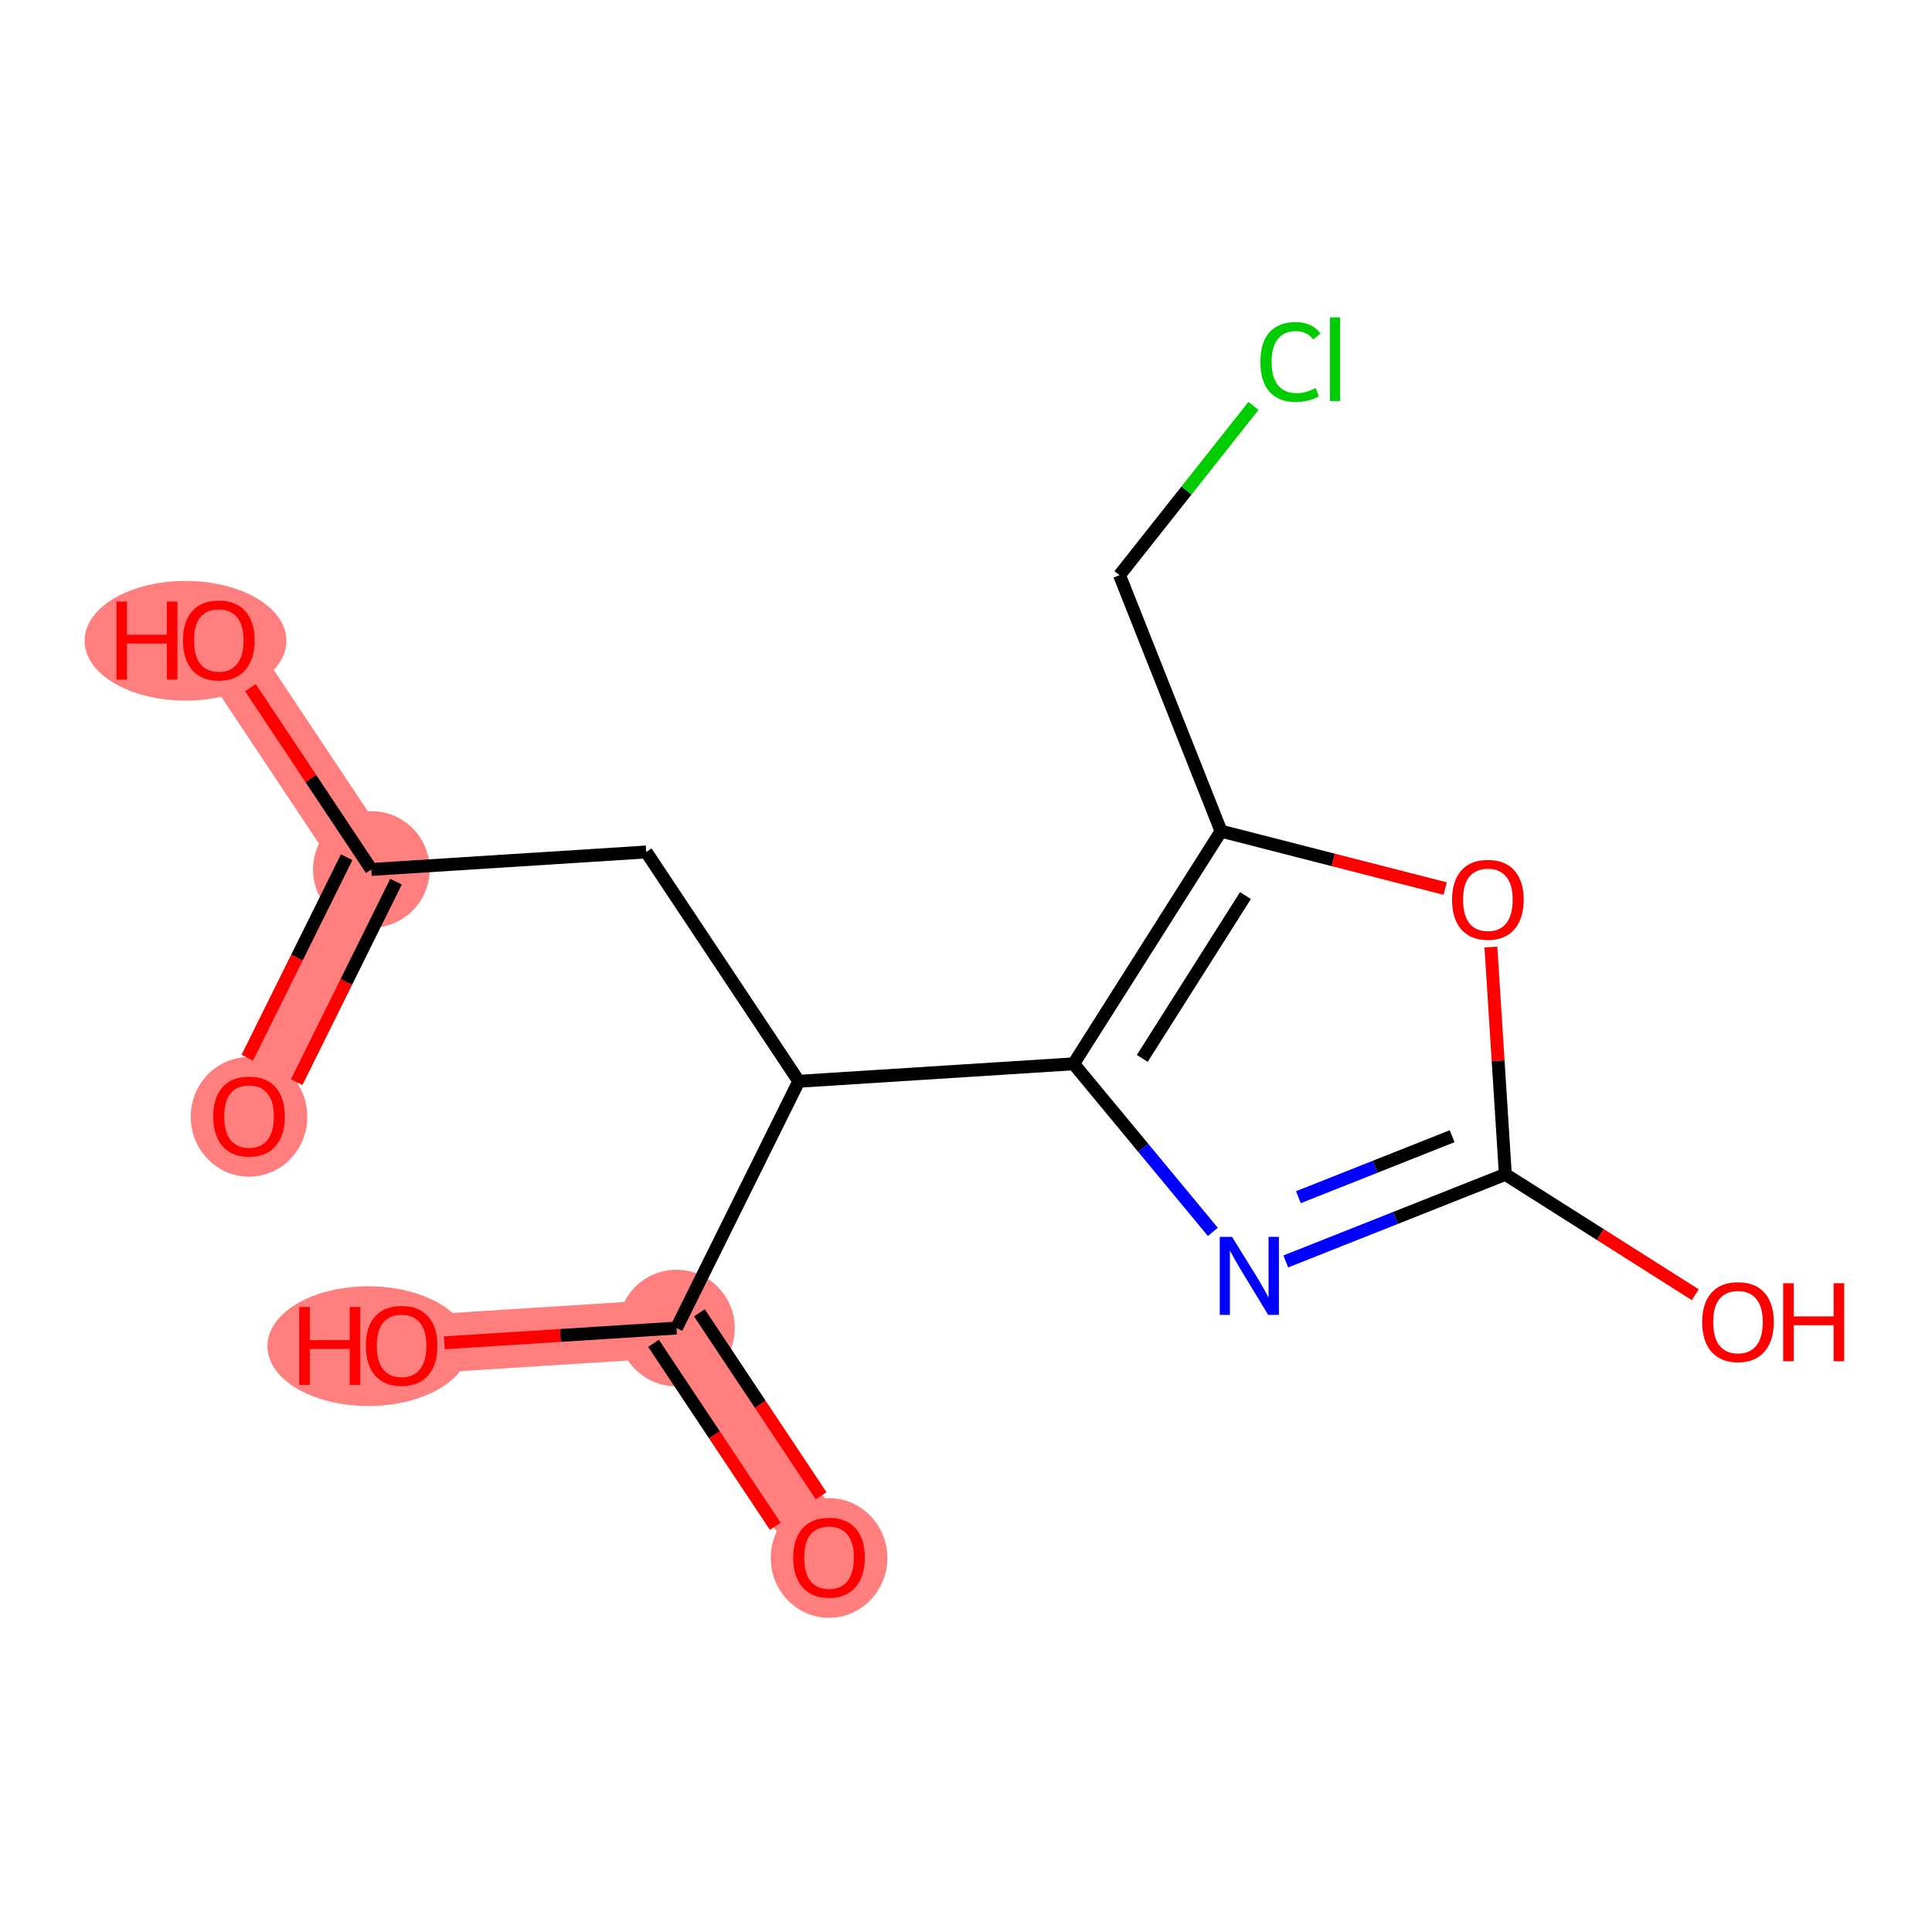 <?xml version='1.0' encoding='iso-8859-1'?>
<svg version='1.1' baseProfile='full'
              xmlns='http://www.w3.org/2000/svg'
                      xmlns:rdkit='http://www.rdkit.org/xml'
                      xmlns:xlink='http://www.w3.org/1999/xlink'
                  xml:space='preserve'
width='300px' height='300px' viewBox='0 0 300 300'>
<!-- END OF HEADER -->
<rect style='opacity:1.0;fill:#FFFFFF;stroke:none' width='300' height='300' x='0' y='0'> </rect>
<rect style='opacity:1.0;fill:#FFFFFF;stroke:none' width='300' height='300' x='0' y='0'> </rect>
<path d='M 38.67,173.327 L 57.661,135.008' style='fill:none;fill-rule:evenodd;stroke:#FF7F7F;stroke-width:9.1px;stroke-linecap:butt;stroke-linejoin:miter;stroke-opacity:1' />
<path d='M 57.661,135.008 L 33.971,99.402' style='fill:none;fill-rule:evenodd;stroke:#FF7F7F;stroke-width:9.1px;stroke-linecap:butt;stroke-linejoin:miter;stroke-opacity:1' />
<path d='M 105.041,206.22 L 128.731,241.827' style='fill:none;fill-rule:evenodd;stroke:#FF7F7F;stroke-width:9.1px;stroke-linecap:butt;stroke-linejoin:miter;stroke-opacity:1' />
<path d='M 105.041,206.22 L 62.36,208.933' style='fill:none;fill-rule:evenodd;stroke:#FF7F7F;stroke-width:9.1px;stroke-linecap:butt;stroke-linejoin:miter;stroke-opacity:1' />
<ellipse cx='38.67' cy='173.421' rx='8.553' ry='8.794'  style='fill:#FF7F7F;fill-rule:evenodd;stroke:#FF7F7F;stroke-width:1.0px;stroke-linecap:butt;stroke-linejoin:miter;stroke-opacity:1' />
<ellipse cx='57.661' cy='135.008' rx='8.553' ry='8.553'  style='fill:#FF7F7F;fill-rule:evenodd;stroke:#FF7F7F;stroke-width:1.0px;stroke-linecap:butt;stroke-linejoin:miter;stroke-opacity:1' />
<ellipse cx='28.805' cy='99.496' rx='15.169' ry='8.794'  style='fill:#FF7F7F;fill-rule:evenodd;stroke:#FF7F7F;stroke-width:1.0px;stroke-linecap:butt;stroke-linejoin:miter;stroke-opacity:1' />
<ellipse cx='105.041' cy='206.22' rx='8.553' ry='8.553'  style='fill:#FF7F7F;fill-rule:evenodd;stroke:#FF7F7F;stroke-width:1.0px;stroke-linecap:butt;stroke-linejoin:miter;stroke-opacity:1' />
<ellipse cx='128.731' cy='241.921' rx='8.553' ry='8.794'  style='fill:#FF7F7F;fill-rule:evenodd;stroke:#FF7F7F;stroke-width:1.0px;stroke-linecap:butt;stroke-linejoin:miter;stroke-opacity:1' />
<ellipse cx='57.194' cy='209.027' rx='15.169' ry='8.794'  style='fill:#FF7F7F;fill-rule:evenodd;stroke:#FF7F7F;stroke-width:1.0px;stroke-linecap:butt;stroke-linejoin:miter;stroke-opacity:1' />
<path class='bond-0 atom-0 atom-1' d='M 46.067,168.033 L 53.78,152.47' style='fill:none;fill-rule:evenodd;stroke:#FF0000;stroke-width:2.0px;stroke-linecap:butt;stroke-linejoin:miter;stroke-opacity:1' />
<path class='bond-0 atom-0 atom-1' d='M 53.78,152.47 L 61.493,136.907' style='fill:none;fill-rule:evenodd;stroke:#000000;stroke-width:2.0px;stroke-linecap:butt;stroke-linejoin:miter;stroke-opacity:1' />
<path class='bond-0 atom-0 atom-1' d='M 38.403,164.235 L 46.116,148.672' style='fill:none;fill-rule:evenodd;stroke:#FF0000;stroke-width:2.0px;stroke-linecap:butt;stroke-linejoin:miter;stroke-opacity:1' />
<path class='bond-0 atom-0 atom-1' d='M 46.116,148.672 L 53.829,133.109' style='fill:none;fill-rule:evenodd;stroke:#000000;stroke-width:2.0px;stroke-linecap:butt;stroke-linejoin:miter;stroke-opacity:1' />
<path class='bond-1 atom-1 atom-2' d='M 57.661,135.008 L 48.272,120.896' style='fill:none;fill-rule:evenodd;stroke:#000000;stroke-width:2.0px;stroke-linecap:butt;stroke-linejoin:miter;stroke-opacity:1' />
<path class='bond-1 atom-1 atom-2' d='M 48.272,120.896 L 38.883,106.783' style='fill:none;fill-rule:evenodd;stroke:#FF0000;stroke-width:2.0px;stroke-linecap:butt;stroke-linejoin:miter;stroke-opacity:1' />
<path class='bond-2 atom-1 atom-3' d='M 57.661,135.008 L 100.342,132.295' style='fill:none;fill-rule:evenodd;stroke:#000000;stroke-width:2.0px;stroke-linecap:butt;stroke-linejoin:miter;stroke-opacity:1' />
<path class='bond-3 atom-3 atom-4' d='M 100.342,132.295 L 124.032,167.901' style='fill:none;fill-rule:evenodd;stroke:#000000;stroke-width:2.0px;stroke-linecap:butt;stroke-linejoin:miter;stroke-opacity:1' />
<path class='bond-4 atom-4 atom-5' d='M 124.032,167.901 L 105.041,206.22' style='fill:none;fill-rule:evenodd;stroke:#000000;stroke-width:2.0px;stroke-linecap:butt;stroke-linejoin:miter;stroke-opacity:1' />
<path class='bond-7 atom-4 atom-8' d='M 124.032,167.901 L 166.713,165.188' style='fill:none;fill-rule:evenodd;stroke:#000000;stroke-width:2.0px;stroke-linecap:butt;stroke-linejoin:miter;stroke-opacity:1' />
<path class='bond-5 atom-5 atom-6' d='M 101.48,208.589 L 110.932,222.796' style='fill:none;fill-rule:evenodd;stroke:#000000;stroke-width:2.0px;stroke-linecap:butt;stroke-linejoin:miter;stroke-opacity:1' />
<path class='bond-5 atom-5 atom-6' d='M 110.932,222.796 L 120.384,237.002' style='fill:none;fill-rule:evenodd;stroke:#FF0000;stroke-width:2.0px;stroke-linecap:butt;stroke-linejoin:miter;stroke-opacity:1' />
<path class='bond-5 atom-5 atom-6' d='M 108.602,203.851 L 118.054,218.058' style='fill:none;fill-rule:evenodd;stroke:#000000;stroke-width:2.0px;stroke-linecap:butt;stroke-linejoin:miter;stroke-opacity:1' />
<path class='bond-5 atom-5 atom-6' d='M 118.054,218.058 L 127.506,232.264' style='fill:none;fill-rule:evenodd;stroke:#FF0000;stroke-width:2.0px;stroke-linecap:butt;stroke-linejoin:miter;stroke-opacity:1' />
<path class='bond-6 atom-5 atom-7' d='M 105.041,206.22 L 87.015,207.366' style='fill:none;fill-rule:evenodd;stroke:#000000;stroke-width:2.0px;stroke-linecap:butt;stroke-linejoin:miter;stroke-opacity:1' />
<path class='bond-6 atom-5 atom-7' d='M 87.015,207.366 L 68.989,208.512' style='fill:none;fill-rule:evenodd;stroke:#FF0000;stroke-width:2.0px;stroke-linecap:butt;stroke-linejoin:miter;stroke-opacity:1' />
<path class='bond-8 atom-8 atom-9' d='M 166.713,165.188 L 177.523,178.238' style='fill:none;fill-rule:evenodd;stroke:#000000;stroke-width:2.0px;stroke-linecap:butt;stroke-linejoin:miter;stroke-opacity:1' />
<path class='bond-8 atom-8 atom-9' d='M 177.523,178.238 L 188.333,191.288' style='fill:none;fill-rule:evenodd;stroke:#0000FF;stroke-width:2.0px;stroke-linecap:butt;stroke-linejoin:miter;stroke-opacity:1' />
<path class='bond-15 atom-13 atom-8' d='M 189.605,129.064 L 166.713,165.188' style='fill:none;fill-rule:evenodd;stroke:#000000;stroke-width:2.0px;stroke-linecap:butt;stroke-linejoin:miter;stroke-opacity:1' />
<path class='bond-15 atom-13 atom-8' d='M 193.396,139.061 L 177.372,164.348' style='fill:none;fill-rule:evenodd;stroke:#000000;stroke-width:2.0px;stroke-linecap:butt;stroke-linejoin:miter;stroke-opacity:1' />
<path class='bond-9 atom-9 atom-10' d='M 199.657,195.877 L 216.703,189.116' style='fill:none;fill-rule:evenodd;stroke:#0000FF;stroke-width:2.0px;stroke-linecap:butt;stroke-linejoin:miter;stroke-opacity:1' />
<path class='bond-9 atom-9 atom-10' d='M 216.703,189.116 L 233.749,182.354' style='fill:none;fill-rule:evenodd;stroke:#000000;stroke-width:2.0px;stroke-linecap:butt;stroke-linejoin:miter;stroke-opacity:1' />
<path class='bond-9 atom-9 atom-10' d='M 201.617,185.898 L 213.549,181.165' style='fill:none;fill-rule:evenodd;stroke:#0000FF;stroke-width:2.0px;stroke-linecap:butt;stroke-linejoin:miter;stroke-opacity:1' />
<path class='bond-9 atom-9 atom-10' d='M 213.549,181.165 L 225.481,176.432' style='fill:none;fill-rule:evenodd;stroke:#000000;stroke-width:2.0px;stroke-linecap:butt;stroke-linejoin:miter;stroke-opacity:1' />
<path class='bond-10 atom-10 atom-11' d='M 233.749,182.354 L 248.496,191.7' style='fill:none;fill-rule:evenodd;stroke:#000000;stroke-width:2.0px;stroke-linecap:butt;stroke-linejoin:miter;stroke-opacity:1' />
<path class='bond-10 atom-10 atom-11' d='M 248.496,191.7 L 263.244,201.046' style='fill:none;fill-rule:evenodd;stroke:#FF0000;stroke-width:2.0px;stroke-linecap:butt;stroke-linejoin:miter;stroke-opacity:1' />
<path class='bond-11 atom-10 atom-12' d='M 233.749,182.354 L 232.627,164.704' style='fill:none;fill-rule:evenodd;stroke:#000000;stroke-width:2.0px;stroke-linecap:butt;stroke-linejoin:miter;stroke-opacity:1' />
<path class='bond-11 atom-10 atom-12' d='M 232.627,164.704 L 231.505,147.055' style='fill:none;fill-rule:evenodd;stroke:#FF0000;stroke-width:2.0px;stroke-linecap:butt;stroke-linejoin:miter;stroke-opacity:1' />
<path class='bond-12 atom-12 atom-13' d='M 224.407,137.976 L 207.006,133.52' style='fill:none;fill-rule:evenodd;stroke:#FF0000;stroke-width:2.0px;stroke-linecap:butt;stroke-linejoin:miter;stroke-opacity:1' />
<path class='bond-12 atom-12 atom-13' d='M 207.006,133.52 L 189.605,129.064' style='fill:none;fill-rule:evenodd;stroke:#000000;stroke-width:2.0px;stroke-linecap:butt;stroke-linejoin:miter;stroke-opacity:1' />
<path class='bond-13 atom-13 atom-14' d='M 189.605,129.064 L 173.836,89.311' style='fill:none;fill-rule:evenodd;stroke:#000000;stroke-width:2.0px;stroke-linecap:butt;stroke-linejoin:miter;stroke-opacity:1' />
<path class='bond-14 atom-14 atom-15' d='M 173.836,89.311 L 184.238,76.169' style='fill:none;fill-rule:evenodd;stroke:#000000;stroke-width:2.0px;stroke-linecap:butt;stroke-linejoin:miter;stroke-opacity:1' />
<path class='bond-14 atom-14 atom-15' d='M 184.238,76.169 L 194.64,63.028' style='fill:none;fill-rule:evenodd;stroke:#00CC00;stroke-width:2.0px;stroke-linecap:butt;stroke-linejoin:miter;stroke-opacity:1' />
<path  class='atom-0' d='M 33.111 173.361
Q 33.111 170.453, 34.548 168.828
Q 35.984 167.203, 38.67 167.203
Q 41.356 167.203, 42.793 168.828
Q 44.23 170.453, 44.23 173.361
Q 44.23 176.304, 42.776 177.98
Q 41.322 179.639, 38.67 179.639
Q 36.002 179.639, 34.548 177.98
Q 33.111 176.321, 33.111 173.361
M 38.67 178.271
Q 40.518 178.271, 41.51 177.039
Q 42.519 175.79, 42.519 173.361
Q 42.519 170.983, 41.51 169.786
Q 40.518 168.571, 38.67 168.571
Q 36.823 168.571, 35.813 169.769
Q 34.821 170.966, 34.821 173.361
Q 34.821 175.808, 35.813 177.039
Q 36.823 178.271, 38.67 178.271
' fill='#FF0000'/>
<path  class='atom-2' d='M 18.079 93.414
L 19.721 93.414
L 19.721 98.563
L 25.914 98.563
L 25.914 93.414
L 27.556 93.414
L 27.556 105.526
L 25.914 105.526
L 25.914 99.932
L 19.721 99.932
L 19.721 105.526
L 18.079 105.526
L 18.079 93.414
' fill='#FF0000'/>
<path  class='atom-2' d='M 28.412 99.436
Q 28.412 96.528, 29.849 94.903
Q 31.286 93.277, 33.971 93.277
Q 36.657 93.277, 38.094 94.903
Q 39.531 96.528, 39.531 99.436
Q 39.531 102.378, 38.077 104.055
Q 36.623 105.714, 33.971 105.714
Q 31.303 105.714, 29.849 104.055
Q 28.412 102.395, 28.412 99.436
M 33.971 104.345
Q 35.819 104.345, 36.811 103.114
Q 37.821 101.865, 37.821 99.436
Q 37.821 97.058, 36.811 95.861
Q 35.819 94.646, 33.971 94.646
Q 32.124 94.646, 31.115 95.843
Q 30.122 97.041, 30.122 99.436
Q 30.122 101.882, 31.115 103.114
Q 32.124 104.345, 33.971 104.345
' fill='#FF0000'/>
<path  class='atom-6' d='M 123.171 241.861
Q 123.171 238.953, 124.608 237.328
Q 126.045 235.702, 128.731 235.702
Q 131.417 235.702, 132.854 237.328
Q 134.291 238.953, 134.291 241.861
Q 134.291 244.803, 132.837 246.48
Q 131.383 248.139, 128.731 248.139
Q 126.062 248.139, 124.608 246.48
Q 123.171 244.82, 123.171 241.861
M 128.731 246.771
Q 130.578 246.771, 131.571 245.539
Q 132.58 244.29, 132.58 241.861
Q 132.58 239.483, 131.571 238.286
Q 130.578 237.071, 128.731 237.071
Q 126.883 237.071, 125.874 238.268
Q 124.882 239.466, 124.882 241.861
Q 124.882 244.307, 125.874 245.539
Q 126.883 246.771, 128.731 246.771
' fill='#FF0000'/>
<path  class='atom-7' d='M 46.468 202.946
L 48.11 202.946
L 48.11 208.095
L 54.303 208.095
L 54.303 202.946
L 55.945 202.946
L 55.945 215.058
L 54.303 215.058
L 54.303 209.464
L 48.11 209.464
L 48.11 215.058
L 46.468 215.058
L 46.468 202.946
' fill='#FF0000'/>
<path  class='atom-7' d='M 56.8 208.968
Q 56.8 206.059, 58.237 204.434
Q 59.674 202.809, 62.36 202.809
Q 65.046 202.809, 66.483 204.434
Q 67.92 206.059, 67.92 208.968
Q 67.92 211.91, 66.466 213.586
Q 65.012 215.246, 62.36 215.246
Q 59.691 215.246, 58.237 213.586
Q 56.8 211.927, 56.8 208.968
M 62.36 213.877
Q 64.208 213.877, 65.2 212.645
Q 66.209 211.397, 66.209 208.968
Q 66.209 206.59, 65.2 205.392
Q 64.208 204.178, 62.36 204.178
Q 60.513 204.178, 59.503 205.375
Q 58.511 206.573, 58.511 208.968
Q 58.511 211.414, 59.503 212.645
Q 60.513 213.877, 62.36 213.877
' fill='#FF0000'/>
<path  class='atom-9' d='M 191.318 192.067
L 195.286 198.483
Q 195.68 199.115, 196.313 200.262
Q 196.946 201.408, 196.98 201.476
L 196.98 192.067
L 198.588 192.067
L 198.588 204.179
L 196.929 204.179
L 192.669 197.165
Q 192.173 196.344, 191.643 195.403
Q 191.13 194.462, 190.976 194.172
L 190.976 204.179
L 189.402 204.179
L 189.402 192.067
L 191.318 192.067
' fill='#0000FF'/>
<path  class='atom-11' d='M 264.313 205.281
Q 264.313 202.373, 265.75 200.747
Q 267.187 199.122, 269.873 199.122
Q 272.558 199.122, 273.995 200.747
Q 275.432 202.373, 275.432 205.281
Q 275.432 208.223, 273.978 209.9
Q 272.524 211.559, 269.873 211.559
Q 267.204 211.559, 265.75 209.9
Q 264.313 208.24, 264.313 205.281
M 269.873 210.19
Q 271.72 210.19, 272.712 208.959
Q 273.722 207.71, 273.722 205.281
Q 273.722 202.903, 272.712 201.705
Q 271.72 200.491, 269.873 200.491
Q 268.025 200.491, 267.016 201.688
Q 266.024 202.886, 266.024 205.281
Q 266.024 207.727, 267.016 208.959
Q 268.025 210.19, 269.873 210.19
' fill='#FF0000'/>
<path  class='atom-11' d='M 276.886 199.259
L 278.529 199.259
L 278.529 204.408
L 284.721 204.408
L 284.721 199.259
L 286.364 199.259
L 286.364 211.371
L 284.721 211.371
L 284.721 205.777
L 278.529 205.777
L 278.529 211.371
L 276.886 211.371
L 276.886 199.259
' fill='#FF0000'/>
<path  class='atom-12' d='M 225.476 139.707
Q 225.476 136.799, 226.913 135.174
Q 228.35 133.549, 231.036 133.549
Q 233.721 133.549, 235.158 135.174
Q 236.595 136.799, 236.595 139.707
Q 236.595 142.65, 235.141 144.326
Q 233.687 145.986, 231.036 145.986
Q 228.367 145.986, 226.913 144.326
Q 225.476 142.667, 225.476 139.707
M 231.036 144.617
Q 232.883 144.617, 233.875 143.385
Q 234.885 142.137, 234.885 139.707
Q 234.885 137.33, 233.875 136.132
Q 232.883 134.917, 231.036 134.917
Q 229.188 134.917, 228.179 136.115
Q 227.187 137.312, 227.187 139.707
Q 227.187 142.154, 228.179 143.385
Q 229.188 144.617, 231.036 144.617
' fill='#FF0000'/>
<path  class='atom-15' d='M 195.709 56.196
Q 195.709 53.185, 197.112 51.612
Q 198.532 50.021, 201.217 50.021
Q 203.715 50.021, 205.049 51.783
L 203.92 52.706
Q 202.945 51.423, 201.217 51.423
Q 199.387 51.423, 198.412 52.655
Q 197.454 53.87, 197.454 56.196
Q 197.454 58.591, 198.446 59.823
Q 199.455 61.055, 201.406 61.055
Q 202.74 61.055, 204.297 60.251
L 204.776 61.534
Q 204.143 61.944, 203.185 62.184
Q 202.227 62.423, 201.166 62.423
Q 198.532 62.423, 197.112 60.815
Q 195.709 59.207, 195.709 56.196
' fill='#00CC00'/>
<path  class='atom-15' d='M 206.52 49.285
L 208.094 49.285
L 208.094 62.269
L 206.52 62.269
L 206.52 49.285
' fill='#00CC00'/>
</svg>

